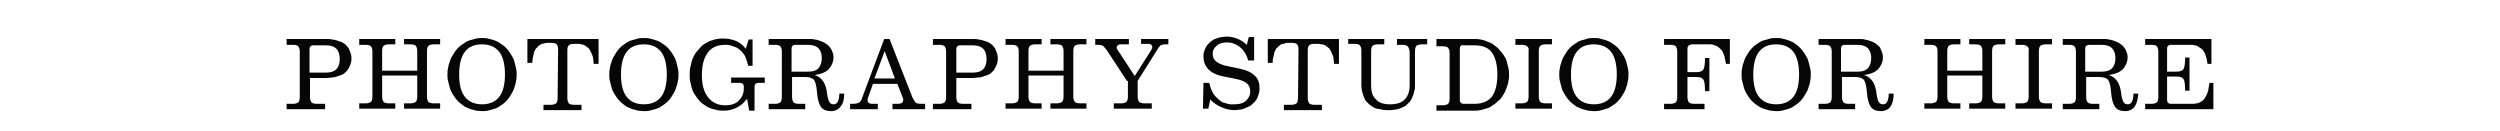 <?xml version="1.0" encoding="UTF-8"?>
<!-- Generator: Adobe Illustrator 28.0.0, SVG Export Plug-In . SVG Version: 6.00 Build 0)  -->
<svg xmlns="http://www.w3.org/2000/svg" xmlns:xlink="http://www.w3.org/1999/xlink" version="1.1" id="Layer_1" x="0px" y="0px" viewBox="0 0 512.9 26.8" style="enable-background:new 0 0 512.9 26.8;" xml:space="preserve">
<style type="text/css">
	.st0{fill:#070606;}
</style>
<g>
	<path class="st0" d="M66.7,22.4h-7.9v-1.1h1.3c0.5,0,0.8-0.1,1.1-0.3c0.2-0.2,0.3-0.6,0.3-1.1v-9.3c0-0.5-0.1-0.8-0.3-1.1   c-0.2-0.2-0.6-0.3-1.1-0.3h-1.3V8h8.3c0.4,0,0.7,0,1,0.1c0.3,0,0.7,0.1,1,0.2c0.3,0.1,0.6,0.2,0.9,0.3s0.5,0.3,0.7,0.4   c0.2,0.1,0.4,0.4,0.6,0.6c0.2,0.2,0.3,0.4,0.4,0.7c0.1,0.2,0.2,0.5,0.3,0.8s0.1,0.6,0.1,0.9c0,0.3,0,0.6-0.1,0.9s-0.2,0.6-0.3,0.8   s-0.3,0.5-0.4,0.7c-0.2,0.2-0.4,0.4-0.6,0.6s-0.5,0.3-0.7,0.4c-0.3,0.1-0.6,0.2-0.9,0.3c-0.3,0.1-0.6,0.2-1,0.2   c-0.3,0-0.7,0.1-1,0.1h-3.5v3.9c0,0.5,0.1,0.8,0.3,1.1c0.2,0.2,0.6,0.3,1.1,0.3h1.7L66.7,22.4L66.7,22.4z M63.5,14.9h3.3   c1,0,1.7-0.2,2.2-0.7s0.7-1.2,0.7-2.1S69.5,10.5,69,10s-1.2-0.7-2.2-0.7h-2.5c-0.3,0-0.5,0.1-0.6,0.2c-0.1,0.1-0.2,0.3-0.2,0.6   V14.9z"></path>
	<path class="st0" d="M76.1,9.5c-0.2-0.2-0.6-0.3-1.1-0.3h-1.3V8h7.4v1.1h-1.3c-0.5,0-0.8,0.1-1.1,0.3c-0.2,0.2-0.3,0.6-0.3,1.1v4   h7.2v-4c0-0.5-0.1-0.8-0.3-1.1c-0.2-0.2-0.6-0.3-1.1-0.3h-1.3V8h7.4v1.1H89c-0.5,0-0.8,0.1-1.1,0.3c-0.2,0.2-0.3,0.6-0.3,1.1v9.3   c0,0.5,0.1,0.8,0.3,1.1c0.2,0.2,0.6,0.3,1.1,0.3h1.3v1.1h-7.4v-1.1h1.3c0.5,0,0.8-0.1,1.1-0.3c0.2-0.2,0.3-0.6,0.3-1.1v-4.3h-7.2   v4.3c0,0.5,0.1,0.8,0.3,1.1c0.2,0.2,0.6,0.3,1.1,0.3h1.3v1.1h-7.4v-1.1H75c0.5,0,0.8-0.1,1.1-0.3c0.2-0.2,0.3-0.6,0.3-1.1v-9.3   C76.4,10.1,76.3,9.7,76.1,9.5z"></path>
	<path class="st0" d="M97.7,22.7c-0.4-0.1-0.8-0.2-1.1-0.3c-0.4-0.1-0.7-0.3-1-0.4s-0.6-0.4-0.9-0.6s-0.6-0.5-0.8-0.7   c-0.3-0.3-0.5-0.6-0.7-0.9s-0.4-0.6-0.6-1c-0.2-0.3-0.3-0.7-0.4-1.1s-0.2-0.8-0.3-1.2s-0.1-0.8-0.1-1.2s0-0.8,0.1-1.2   s0.1-0.8,0.3-1.2c0.1-0.4,0.2-0.7,0.4-1.1c0.2-0.3,0.4-0.7,0.6-1s0.4-0.6,0.7-0.9c0.3-0.3,0.5-0.5,0.8-0.7s0.6-0.4,0.9-0.6   s0.7-0.3,1-0.4C97,8.1,97.3,8,97.7,7.9c0.4-0.1,0.8-0.1,1.2-0.1s0.8,0,1.2,0.1c0.4,0.1,0.8,0.2,1.1,0.3c0.4,0.1,0.7,0.3,1,0.4   c0.3,0.2,0.6,0.4,0.9,0.6c0.3,0.2,0.6,0.5,0.8,0.7c0.2,0.2,0.5,0.6,0.7,0.9c0.2,0.3,0.4,0.6,0.6,1c0.2,0.3,0.3,0.7,0.4,1.1   c0.1,0.4,0.2,0.8,0.3,1.2s0.1,0.8,0.1,1.2s0,0.8-0.1,1.2s-0.1,0.8-0.3,1.2c-0.1,0.4-0.2,0.7-0.4,1.1c-0.2,0.3-0.4,0.7-0.6,1   s-0.4,0.6-0.7,0.9c-0.3,0.3-0.5,0.5-0.8,0.7s-0.6,0.4-0.9,0.6s-0.7,0.3-1,0.4c-0.4,0.1-0.7,0.2-1.1,0.3c-0.4,0.1-0.8,0.1-1.2,0.1   C98.5,22.8,98.1,22.7,97.7,22.7z M102.4,19.9c0.8-1,1.2-2.6,1.2-4.6c0-2.1-0.4-3.7-1.2-4.7c-0.8-1-2-1.5-3.5-1.5   c-1.6,0-2.7,0.5-3.5,1.5s-1.2,2.6-1.2,4.7s0.4,3.6,1.2,4.6c0.8,1,2,1.5,3.5,1.5S101.6,20.9,102.4,19.9z"></path>
	<path class="st0" d="M114.5,10.1c0-0.5-0.1-0.8-0.3-1s-0.5-0.3-1-0.3c-0.2,0-0.4,0-0.5,0c-0.2,0-0.3,0-0.5,0s-0.3,0-0.5,0.1   c-0.2,0-0.3,0.1-0.5,0.1c-0.1,0.1-0.3,0.1-0.4,0.2c-0.1,0.1-0.3,0.2-0.4,0.3s-0.2,0.3-0.4,0.4c-0.1,0.2-0.2,0.3-0.3,0.5   s-0.2,0.4-0.2,0.7c-0.1,0.3-0.1,0.5-0.2,0.8c0,0.3-0.1,0.6-0.1,1h-1V8h14.6v5.1h-1c0-0.4-0.1-0.7-0.1-1s-0.1-0.6-0.2-0.8   s-0.2-0.5-0.3-0.7s-0.2-0.4-0.3-0.5c-0.1-0.2-0.2-0.3-0.4-0.4c-0.1-0.1-0.3-0.2-0.4-0.3s-0.3-0.2-0.4-0.2c-0.2-0.1-0.3-0.1-0.5-0.1   C119.1,9,118.9,9,118.7,9s-0.3,0-0.5,0s-0.3,0-0.5,0c-0.5,0-0.8,0.1-1,0.3s-0.3,0.5-0.3,1v9.8c0,0.5,0.1,0.8,0.3,1.1   c0.2,0.2,0.6,0.3,1.1,0.3h1.5v1.1h-7.8v-1.1h1.5c0.5,0,0.8-0.1,1.1-0.3c0.2-0.2,0.3-0.6,0.3-1.1L114.5,10.1L114.5,10.1z"></path>
	<path class="st0" d="M130.9,22.7c-0.4-0.1-0.8-0.2-1.1-0.3c-0.4-0.1-0.7-0.3-1-0.4s-0.6-0.4-0.9-0.6c-0.3-0.2-0.6-0.5-0.8-0.7   c-0.3-0.3-0.5-0.6-0.7-0.9s-0.4-0.6-0.6-1c-0.2-0.3-0.3-0.7-0.4-1.1s-0.2-0.8-0.3-1.2s-0.1-0.8-0.1-1.2s0-0.8,0.1-1.2   s0.1-0.8,0.3-1.2c0.1-0.4,0.2-0.7,0.4-1.1c0.2-0.3,0.4-0.7,0.6-1s0.4-0.6,0.7-0.9c0.3-0.3,0.5-0.5,0.8-0.7c0.3-0.2,0.6-0.4,0.9-0.6   s0.7-0.3,1-0.4c0.4-0.1,0.7-0.2,1.1-0.3c0.4-0.1,0.8-0.1,1.2-0.1s0.8,0,1.2,0.1c0.4,0.1,0.8,0.2,1.1,0.3c0.4,0.1,0.7,0.3,1,0.4   c0.3,0.2,0.6,0.4,0.9,0.6c0.3,0.2,0.6,0.5,0.8,0.7s0.5,0.6,0.7,0.9c0.2,0.3,0.4,0.6,0.6,1c0.2,0.3,0.3,0.7,0.4,1.1   c0.1,0.4,0.2,0.8,0.3,1.2s0.1,0.8,0.1,1.2s0,0.8-0.1,1.2s-0.1,0.8-0.3,1.2c-0.1,0.4-0.2,0.7-0.4,1.1c-0.2,0.3-0.4,0.7-0.6,1   s-0.4,0.6-0.7,0.9s-0.5,0.5-0.8,0.7s-0.6,0.4-0.9,0.6s-0.7,0.3-1,0.4c-0.4,0.1-0.7,0.2-1.1,0.3c-0.4,0.1-0.8,0.1-1.2,0.1   C131.7,22.8,131.3,22.7,130.9,22.7z M135.6,19.9c0.8-1,1.2-2.6,1.2-4.6c0-2.1-0.4-3.7-1.2-4.7s-2-1.5-3.5-1.5   c-1.6,0-2.7,0.5-3.5,1.5c-0.8,1-1.2,2.6-1.2,4.7s0.4,3.6,1.2,4.6c0.8,1,2,1.5,3.5,1.5S134.8,20.9,135.6,19.9z"></path>
	<path class="st0" d="M153.3,20.4h-0.2c-0.5,0.8-1.2,1.3-2,1.7s-1.6,0.6-2.6,0.6c-0.4,0-0.9,0-1.3-0.1s-0.8-0.2-1.2-0.3   c-0.4-0.1-0.7-0.3-1.1-0.5c-0.3-0.2-0.7-0.5-1-0.7c-0.3-0.3-0.6-0.6-0.8-0.9s-0.5-0.7-0.7-1c-0.2-0.4-0.4-0.8-0.5-1.2   c-0.1-0.4-0.2-0.9-0.3-1.3s-0.1-0.9-0.1-1.4s0-0.9,0.1-1.4c0.1-0.4,0.2-0.9,0.3-1.3c0.1-0.4,0.3-0.8,0.5-1.2s0.4-0.7,0.7-1   s0.5-0.6,0.8-0.9c0.3-0.3,0.6-0.5,1-0.7c0.3-0.2,0.7-0.4,1.1-0.5s0.8-0.3,1.2-0.3c0.4-0.1,0.9-0.1,1.3-0.1c0.9,0,1.7,0.2,2.5,0.5   c0.7,0.3,1.4,0.8,2,1.6l0.6-1.9h0.8v5.4h-0.9c-0.1-0.4-0.2-0.8-0.3-1.1s-0.3-0.7-0.4-1c-0.2-0.3-0.4-0.5-0.6-0.8   c-0.2-0.2-0.5-0.4-0.7-0.6c-0.3-0.2-0.5-0.3-0.8-0.4s-0.6-0.2-0.9-0.3s-0.6-0.1-1-0.1c-1.6,0-2.8,0.5-3.6,1.6s-1.2,2.6-1.2,4.6   s0.4,3.5,1.3,4.6s2,1.6,3.5,1.6c1.2,0,2.2-0.3,2.8-1c0.7-0.7,1-1.5,1-2.5v-0.3c0-0.3-0.1-0.5-0.2-0.6S152,17,151.8,17H150v-1.1h6.9   V17h-1.3c-0.3,0-0.5,0.1-0.6,0.2s-0.2,0.4-0.2,0.6v4.9h-1.1L153.3,20.4z"></path>
	<path class="st0" d="M172.5,21.8c-0.4,0.6-1.1,1-2,1c-1,0-1.7-0.3-2.1-0.9s-0.7-1.6-0.8-3.1c-0.1-1.2-0.3-2-0.6-2.4s-1-0.6-1.8-0.6   h-2.7v4.1c0,0.5,0.1,0.8,0.3,1.1c0.2,0.2,0.6,0.3,1.1,0.3h1.3v1.1h-7.5v-1.1h1.3c0.5,0,0.8-0.1,1.1-0.3c0.2-0.2,0.3-0.6,0.3-1.1   v-9.3c0-0.5-0.1-0.8-0.3-1.1c-0.2-0.2-0.6-0.3-1.1-0.3h-1.3V8h8.4c0.4,0,0.7,0,1,0.1c0.3,0,0.6,0.1,0.9,0.2   c0.3,0.1,0.6,0.2,0.8,0.3c0.3,0.1,0.5,0.3,0.7,0.4s0.4,0.3,0.6,0.5s0.3,0.4,0.5,0.7c0.1,0.2,0.2,0.5,0.3,0.8s0.1,0.5,0.1,0.8   c0,0.8-0.3,1.6-0.9,2.3s-1.6,1.1-3,1.3c0.8,0.2,1.4,0.7,1.8,1.3s0.7,1.5,0.8,2.6c0.1,0.8,0.3,1.4,0.5,1.7s0.5,0.4,0.8,0.4   s0.6-0.1,0.8-0.4s0.4-0.9,0.4-1.8l0,0h1l0,0C173.2,20.3,173,21.2,172.5,21.8z M162.6,9.4c-0.1,0.1-0.2,0.3-0.2,0.6v4.7h3.4   c1.1,0,1.8-0.3,2.2-0.8s0.6-1.2,0.6-2s-0.2-1.4-0.6-1.9s-1.2-0.8-2.2-0.8h-2.7C162.9,9.2,162.7,9.3,162.6,9.4z"></path>
	<path class="st0" d="M187.8,21c0.2,0.2,0.6,0.3,1.3,0.3h0.7v1.1h-6.7v-1.1h1.1c0.4,0,0.7-0.1,0.8-0.2c0.2-0.1,0.3-0.3,0.3-0.5   c0-0.1,0-0.2,0-0.3s-0.1-0.2-0.1-0.3l-1.1-2.8h-5l-1,2.8c0,0.1-0.1,0.2-0.1,0.3c0,0.1,0,0.2,0,0.3c0,0.2,0.1,0.4,0.2,0.5   c0.2,0.1,0.4,0.2,0.7,0.2h1.2v1.1h-5.7v-1.1h0.6c0.6,0,1-0.1,1.3-0.3c0.3-0.2,0.5-0.6,0.6-1l4.5-12h1.1l4.7,12   C187.4,20.4,187.6,20.7,187.8,21z M183.6,16.1l-2.1-5.6l-2.1,5.6H183.6z"></path>
	<path class="st0" d="M199.3,22.4h-7.9v-1.1h1.3c0.5,0,0.8-0.1,1.1-0.3c0.2-0.2,0.3-0.6,0.3-1.1v-9.3c0-0.5-0.1-0.8-0.3-1.1   c-0.2-0.2-0.6-0.3-1.1-0.3h-1.3V8h8.3c0.4,0,0.7,0,1,0.1c0.3,0,0.7,0.1,1,0.2c0.3,0.1,0.6,0.2,0.9,0.3s0.5,0.3,0.7,0.4   s0.4,0.4,0.6,0.6c0.2,0.2,0.3,0.4,0.4,0.7c0.1,0.2,0.2,0.5,0.3,0.8s0.1,0.6,0.1,0.9c0,0.3,0,0.6-0.1,0.9s-0.2,0.6-0.3,0.8   s-0.3,0.5-0.4,0.7c-0.2,0.2-0.4,0.4-0.6,0.6s-0.5,0.3-0.7,0.4c-0.3,0.1-0.6,0.2-0.9,0.3s-0.6,0.2-1,0.2c-0.3,0-0.7,0.1-1,0.1h-3.5   v3.9c0,0.5,0.1,0.8,0.3,1.1c0.2,0.2,0.6,0.3,1.1,0.3h1.7V22.4L199.3,22.4z M196.2,14.9h3.3c1,0,1.7-0.2,2.2-0.7s0.7-1.2,0.7-2.1   s-0.2-1.6-0.7-2.1s-1.2-0.7-2.2-0.7H197c-0.3,0-0.5,0.1-0.6,0.2c-0.1,0.1-0.2,0.3-0.2,0.6L196.2,14.9L196.2,14.9z"></path>
	<path class="st0" d="M208.7,9.5c-0.2-0.2-0.6-0.3-1.1-0.3h-1.3V8h7.4v1.1h-1.3c-0.5,0-0.8,0.1-1.1,0.3c-0.2,0.2-0.3,0.6-0.3,1.1v4   h7.2v-4c0-0.5-0.1-0.8-0.3-1.1c-0.2-0.2-0.6-0.3-1.1-0.3h-1.3V8h7.4v1.1h-1.3c-0.5,0-0.8,0.1-1.1,0.3c-0.2,0.2-0.3,0.6-0.3,1.1v9.3   c0,0.5,0.1,0.8,0.3,1.1c0.2,0.2,0.6,0.3,1.1,0.3h1.3v1.1h-7.4v-1.1h1.3c0.5,0,0.8-0.1,1.1-0.3c0.2-0.2,0.3-0.6,0.3-1.1v-4.3H211   v4.3c0,0.5,0.1,0.8,0.3,1.1c0.2,0.2,0.6,0.3,1.1,0.3h1.3v1.1h-7.4v-1.1h1.3c0.5,0,0.8-0.1,1.1-0.3c0.2-0.2,0.3-0.6,0.3-1.1v-9.3   C209,10.1,208.9,9.7,208.7,9.5z"></path>
	<path class="st0" d="M231.2,16.6l-4-6.1c-0.3-0.4-0.6-0.8-0.8-1s-0.6-0.3-1.1-0.3h-0.6V8h6.9v1.1h-1.7c-0.3,0-0.5,0.1-0.6,0.2   c-0.1,0.1-0.2,0.3-0.2,0.5c0,0.1,0,0.2,0.1,0.3s0.1,0.2,0.2,0.3l3.4,5.2l3.3-5.2c0.1-0.1,0.1-0.2,0.2-0.4c0-0.1,0.1-0.2,0.1-0.4   s-0.1-0.3-0.2-0.4c-0.1-0.1-0.3-0.2-0.5-0.2h-1.6V8h5.6v1.1h-0.6c-0.5,0-0.9,0.1-1.1,0.3s-0.5,0.6-0.7,1l-3.9,6.2v3.2   c0,0.5,0.1,0.8,0.3,1.1c0.2,0.2,0.6,0.3,1.1,0.3h1.5v1.1h-7.8v-1.1h1.5c0.5,0,0.8-0.1,1.1-0.3c0.2-0.2,0.3-0.6,0.3-1.1v-3.2H231.2z   "></path>
	<path class="st0" d="M246.9,17h1.2c0.1,0.4,0.2,0.7,0.3,1.1c0.1,0.3,0.3,0.6,0.4,0.9c0.2,0.3,0.3,0.5,0.5,0.7s0.4,0.4,0.6,0.6   s0.4,0.3,0.6,0.5c0.2,0.1,0.5,0.3,0.7,0.3s0.5,0.2,0.7,0.2c0.2,0.1,0.5,0.1,0.7,0.1s0.5,0,0.7,0c1.1,0,1.9-0.3,2.4-0.8   s0.8-1.1,0.8-1.8c0-0.7-0.2-1.3-0.7-1.7c-0.5-0.4-1.2-0.7-2.2-0.9l-2.5-0.5c-1.6-0.3-2.7-0.9-3.3-1.6c-0.6-0.7-0.9-1.5-0.9-2.5   c0-0.3,0-0.6,0.1-0.9c0.1-0.3,0.2-0.6,0.3-0.8c0.1-0.3,0.3-0.5,0.4-0.7c0.2-0.2,0.4-0.4,0.6-0.6s0.5-0.3,0.7-0.5   c0.3-0.1,0.5-0.2,0.8-0.3c0.3-0.1,0.6-0.2,0.9-0.2s0.6-0.1,0.9-0.1c0.9,0,1.7,0.2,2.4,0.5c0.7,0.3,1.3,0.7,1.8,1.2l0.4-1.6h1.1v4.8   h-1.2c-0.4-1.3-1-2.2-1.8-2.8s-1.6-0.9-2.5-0.9s-1.7,0.2-2.2,0.7c-0.6,0.5-0.8,1-0.8,1.6c0,0.7,0.2,1.2,0.7,1.6s1.3,0.8,2.5,1   l2.4,0.5c1.3,0.3,2.3,0.7,3,1.4c0.7,0.6,1,1.5,1,2.6c0,0.4,0,0.7-0.1,1s-0.2,0.6-0.3,0.9s-0.3,0.5-0.5,0.8   c-0.2,0.2-0.4,0.4-0.6,0.6s-0.5,0.4-0.8,0.5s-0.6,0.3-0.9,0.4s-0.6,0.2-0.9,0.2s-0.7,0.1-1,0.1c-0.9,0-1.8-0.2-2.7-0.6   s-1.7-0.9-2.3-1.6l-0.4,1.9h-1.1L246.9,17L246.9,17z"></path>
	<path class="st0" d="M266.4,10.1c0-0.5-0.1-0.8-0.3-1s-0.5-0.3-1-0.3c-0.2,0-0.4,0-0.5,0c-0.2,0-0.3,0-0.5,0s-0.3,0-0.5,0.1   S263.3,9,263.1,9c-0.2,0.1-0.3,0.1-0.4,0.2c-0.1,0.1-0.3,0.2-0.4,0.3s-0.2,0.3-0.4,0.4c-0.1,0.2-0.2,0.3-0.3,0.5s-0.2,0.4-0.2,0.7   c-0.1,0.3-0.1,0.5-0.2,0.8s-0.1,0.6-0.1,1h-1V8h14.6v5.1h-1c0-0.4-0.1-0.7-0.1-1s-0.1-0.6-0.2-0.8s-0.2-0.5-0.3-0.7   s-0.2-0.4-0.3-0.5c-0.1-0.2-0.2-0.3-0.4-0.4c-0.1-0.1-0.3-0.2-0.4-0.3s-0.3-0.2-0.4-0.2c-0.2-0.1-0.3-0.1-0.5-0.1S270.8,9,270.6,9   s-0.3,0-0.5,0s-0.3,0-0.5,0c-0.5,0-0.8,0.1-1,0.3s-0.3,0.5-0.3,1v9.8c0,0.5,0.1,0.8,0.3,1.1c0.2,0.2,0.6,0.3,1.1,0.3h1.5v1.1h-7.8   v-1.1h1.5c0.5,0,0.8-0.1,1.1-0.3c0.2-0.2,0.3-0.6,0.3-1.1L266.4,10.1L266.4,10.1z"></path>
	<path class="st0" d="M288.8,9.5c-0.2-0.2-0.6-0.3-1.1-0.3h-1.1V8h6.2v1.1h-1.1c-0.5,0-0.8,0.1-1.1,0.3c-0.2,0.2-0.3,0.6-0.3,1.1   v7.2c0,0.3,0,0.6-0.1,0.8s-0.1,0.6-0.2,0.8c-0.1,0.3-0.2,0.5-0.3,0.8c-0.1,0.2-0.3,0.5-0.4,0.7c-0.2,0.2-0.4,0.4-0.6,0.6   s-0.4,0.4-0.7,0.5s-0.6,0.3-0.9,0.4s-0.7,0.2-1,0.2c-0.4,0.1-0.8,0.1-1.2,0.1c-0.5,0-0.9,0-1.3-0.1s-0.7-0.1-1.1-0.2   s-0.6-0.2-0.9-0.4s-0.5-0.3-0.7-0.5s-0.4-0.4-0.6-0.6s-0.3-0.4-0.4-0.7c-0.1-0.2-0.2-0.5-0.3-0.8s-0.1-0.5-0.2-0.8   c0-0.3-0.1-0.6-0.1-0.9v-7.2c0-0.5-0.1-0.8-0.3-1.1c-0.2-0.2-0.6-0.3-1.1-0.3h-1.3V8h7.4v1.1h-1.3c-0.5,0-0.8,0.1-1.1,0.3   c-0.2,0.2-0.3,0.6-0.3,1.1v7.1c0,1.2,0.3,2.2,1,2.8c0.6,0.7,1.6,1,2.9,1s2.3-0.3,3-1c0.6-0.6,1-1.6,1-2.8v-7.1   C289.1,10.1,289,9.7,288.8,9.5z"></path>
	<path class="st0" d="M302.6,8c0.4,0,0.7,0,1.1,0.1s0.7,0.1,1.1,0.3c0.3,0.1,0.7,0.3,1,0.4s0.6,0.3,0.9,0.6c0.3,0.2,0.6,0.4,0.8,0.7   s0.5,0.5,0.7,0.8s0.4,0.6,0.6,0.9c0.2,0.3,0.3,0.7,0.4,1.1c0.1,0.4,0.2,0.8,0.3,1.2s0.1,0.8,0.1,1.2s0,0.8-0.1,1.2   s-0.1,0.8-0.3,1.2c-0.1,0.4-0.3,0.7-0.4,1.1c-0.2,0.3-0.4,0.7-0.6,1s-0.4,0.6-0.7,0.8s-0.5,0.5-0.8,0.7s-0.6,0.4-0.9,0.6   s-0.6,0.3-1,0.4c-0.3,0.1-0.7,0.2-1.1,0.3c-0.4,0.1-0.7,0.1-1.1,0.1h-7.9v-1.1h1.3c0.5,0,0.8-0.1,1.1-0.3c0.2-0.2,0.3-0.6,0.3-1.1   v-9.3c0-0.5-0.1-0.8-0.3-1.1c-0.2-0.2-0.6-0.3-1.1-0.3h-1.3V8H302.6z M299.7,9.4c-0.1,0.1-0.2,0.3-0.2,0.6v10.5   c0,0.3,0.1,0.5,0.2,0.6s0.3,0.2,0.6,0.2h2.2c1.6,0,2.8-0.5,3.6-1.5c0.7-1,1.1-2.5,1.1-4.5s-0.4-3.5-1.1-4.5s-1.9-1.5-3.6-1.5h-2.2   C300,9.2,299.8,9.3,299.7,9.4z"></path>
	<path class="st0" d="M313.3,9.5c-0.2-0.2-0.6-0.3-1.1-0.3h-1.3V8h7.5v1.1h-1.3c-0.5,0-0.8,0.1-1.1,0.3c-0.2,0.2-0.3,0.6-0.3,1.1   v9.3c0,0.5,0.1,0.8,0.3,1.1c0.2,0.2,0.6,0.3,1.1,0.3h1.3v1.1h-7.5v-1.1h1.3c0.5,0,0.8-0.1,1.1-0.3c0.2-0.2,0.3-0.6,0.3-1.1v-9.3   C313.7,10.1,313.6,9.7,313.3,9.5z"></path>
	<path class="st0" d="M325.8,22.7c-0.4-0.1-0.8-0.2-1.1-0.3c-0.4-0.1-0.7-0.3-1-0.4s-0.6-0.4-0.9-0.6s-0.6-0.5-0.8-0.7   c-0.3-0.3-0.5-0.6-0.7-0.9s-0.4-0.6-0.6-1c-0.2-0.3-0.3-0.7-0.4-1.1s-0.2-0.8-0.3-1.2s-0.1-0.8-0.1-1.2s0-0.8,0.1-1.2   s0.1-0.8,0.3-1.2c0.1-0.4,0.2-0.7,0.4-1.1c0.2-0.3,0.4-0.7,0.6-1s0.4-0.6,0.7-0.9c0.3-0.3,0.5-0.5,0.8-0.7s0.6-0.4,0.9-0.6   s0.7-0.3,1-0.4c0.4-0.1,0.7-0.2,1.1-0.3c0.4-0.1,0.8-0.1,1.2-0.1c0.4,0,0.8,0,1.2,0.1c0.4,0.1,0.8,0.2,1.1,0.3   c0.4,0.1,0.7,0.3,1,0.4c0.3,0.2,0.6,0.4,0.9,0.6c0.3,0.2,0.6,0.5,0.8,0.7s0.5,0.6,0.7,0.9c0.2,0.3,0.4,0.6,0.6,1   c0.2,0.3,0.3,0.7,0.4,1.1c0.1,0.4,0.2,0.8,0.3,1.2s0.1,0.8,0.1,1.2s0,0.8-0.1,1.2s-0.1,0.8-0.3,1.2c-0.1,0.4-0.2,0.7-0.4,1.1   c-0.2,0.3-0.4,0.7-0.6,1s-0.4,0.6-0.7,0.9s-0.5,0.5-0.8,0.7s-0.6,0.4-0.9,0.6s-0.7,0.3-1,0.4c-0.4,0.1-0.7,0.2-1.1,0.3   c-0.4,0.1-0.8,0.1-1.2,0.1C326.6,22.8,326.2,22.7,325.8,22.7z M330.5,19.9c0.8-1,1.2-2.6,1.2-4.6c0-2.1-0.4-3.7-1.2-4.7   c-0.8-1-2-1.5-3.5-1.5c-1.6,0-2.7,0.5-3.5,1.5s-1.2,2.6-1.2,4.7s0.4,3.6,1.2,4.6s2,1.5,3.5,1.5S329.7,20.9,330.5,19.9z"></path>
	<path class="st0" d="M346.4,9.4c-0.1,0.1-0.2,0.3-0.2,0.6v4.8h1.8c0.8,0,1.3-0.2,1.5-0.6c0.2-0.4,0.3-1.2,0.3-2.3h0.9v6.8h-0.9   c0-1.2-0.1-2-0.3-2.3c-0.2-0.4-0.7-0.6-1.5-0.6h-1.8v4.1c0,0.5,0.1,0.8,0.3,1.1c0.2,0.2,0.6,0.3,1.1,0.3h2.1v1.1h-8.3v-1.1h1.3   c0.5,0,0.8-0.1,1.1-0.3c0.2-0.2,0.3-0.6,0.3-1.1v-9.3c0-0.5-0.1-0.8-0.3-1.1c-0.2-0.2-0.6-0.3-1.1-0.3h-1.3V8h13.5v5.1h-0.8   c-0.1-0.4-0.1-0.7-0.2-1c-0.1-0.3-0.1-0.6-0.2-0.8c-0.1-0.2-0.2-0.5-0.3-0.7s-0.2-0.4-0.4-0.5c-0.1-0.1-0.3-0.3-0.4-0.4   c-0.2-0.1-0.3-0.2-0.5-0.3s-0.4-0.1-0.6-0.2s-0.5-0.1-0.7-0.1s-0.5,0-0.8,0h-3C346.7,9.2,346.5,9.3,346.4,9.4z"></path>
	<path class="st0" d="M363.2,22.7c-0.4-0.1-0.8-0.2-1.1-0.3c-0.4-0.1-0.7-0.3-1-0.4c-0.3-0.2-0.6-0.4-0.9-0.6s-0.6-0.5-0.8-0.7   c-0.3-0.3-0.5-0.6-0.7-0.9s-0.4-0.6-0.6-1s-0.3-0.7-0.4-1.1c-0.1-0.4-0.2-0.8-0.3-1.2c-0.1-0.4-0.1-0.8-0.1-1.2s0-0.8,0.1-1.2   s0.1-0.8,0.3-1.2c0.1-0.4,0.2-0.7,0.4-1.1c0.2-0.3,0.4-0.7,0.6-1s0.4-0.6,0.7-0.9c0.3-0.3,0.5-0.5,0.8-0.7s0.6-0.4,0.9-0.6   c0.3-0.2,0.7-0.3,1-0.4c0.4-0.1,0.7-0.2,1.1-0.3c0.4-0.1,0.8-0.1,1.2-0.1s0.8,0,1.2,0.1c0.4,0.1,0.8,0.2,1.1,0.3   c0.4,0.1,0.7,0.3,1,0.4s0.6,0.4,0.9,0.6c0.3,0.2,0.6,0.5,0.8,0.7c0.3,0.3,0.5,0.6,0.7,0.9c0.2,0.3,0.4,0.6,0.6,1   c0.2,0.3,0.3,0.7,0.4,1.1c0.1,0.4,0.2,0.8,0.3,1.2s0.1,0.8,0.1,1.2s0,0.8-0.1,1.2s-0.1,0.8-0.3,1.2c-0.1,0.4-0.2,0.7-0.4,1.1   c-0.2,0.3-0.4,0.7-0.6,1s-0.4,0.6-0.7,0.9s-0.5,0.5-0.8,0.7s-0.6,0.4-0.9,0.6s-0.7,0.3-1,0.4c-0.4,0.1-0.7,0.2-1.1,0.3   c-0.4,0.1-0.8,0.1-1.2,0.1C364,22.8,363.6,22.7,363.2,22.7z M367.9,19.9c0.8-1,1.2-2.6,1.2-4.6c0-2.1-0.4-3.7-1.2-4.7   s-2-1.5-3.5-1.5c-1.6,0-2.7,0.5-3.5,1.5s-1.2,2.6-1.2,4.7s0.4,3.6,1.2,4.6s2,1.5,3.5,1.5S367.1,20.9,367.9,19.9z"></path>
	<path class="st0" d="M387.9,21.8c-0.4,0.6-1.1,1-2,1c-1,0-1.7-0.3-2.1-0.9s-0.7-1.6-0.8-3.1c-0.1-1.2-0.3-2-0.6-2.4s-1-0.6-1.8-0.6   h-2.7v4.1c0,0.5,0.1,0.8,0.3,1.1c0.2,0.2,0.6,0.3,1.1,0.3h1.3v1.1h-7.5v-1.1h1.3c0.5,0,0.8-0.1,1.1-0.3c0.2-0.2,0.3-0.6,0.3-1.1   v-9.3c0-0.5-0.1-0.8-0.3-1.1c-0.2-0.2-0.6-0.3-1.1-0.3h-1.3V8h8.4c0.4,0,0.7,0,1,0.1s0.6,0.1,0.9,0.2c0.3,0.1,0.6,0.2,0.8,0.3   c0.3,0.1,0.5,0.3,0.7,0.4c0.2,0.2,0.4,0.3,0.6,0.5s0.3,0.4,0.4,0.7c0.1,0.2,0.2,0.5,0.3,0.8s0.1,0.5,0.1,0.8c0,0.8-0.3,1.6-0.9,2.3   s-1.6,1.1-3,1.3c0.8,0.2,1.4,0.7,1.8,1.3s0.7,1.5,0.8,2.6c0.1,0.8,0.3,1.4,0.5,1.7s0.5,0.4,0.8,0.4s0.6-0.1,0.8-0.4   s0.4-0.9,0.4-1.8l0,0h1l0,0C388.5,20.3,388.3,21.2,387.9,21.8z M377.9,9.4c-0.1,0.1-0.2,0.3-0.2,0.6v4.7h3.4c1.1,0,1.8-0.3,2.2-0.8   s0.6-1.2,0.6-2s-0.2-1.4-0.6-1.9s-1.2-0.8-2.2-0.8h-2.6C378.2,9.2,378,9.3,377.9,9.4z"></path>
	<path class="st0" d="M397.2,9.5c-0.2-0.2-0.6-0.3-1.1-0.3h-1.3V8h7.4v1.1h-1.3c-0.5,0-0.8,0.1-1.1,0.3c-0.2,0.2-0.3,0.6-0.3,1.1v4   h7.2v-4c0-0.5-0.1-0.8-0.3-1.1c-0.2-0.2-0.6-0.3-1.1-0.3H404V8h7.4v1.1h-1.3c-0.5,0-0.8,0.1-1.1,0.3c-0.2,0.2-0.3,0.6-0.3,1.1v9.3   c0,0.5,0.1,0.8,0.3,1.1c0.2,0.2,0.6,0.3,1.1,0.3h1.3v1.1H404v-1.1h1.3c0.5,0,0.8-0.1,1.1-0.3c0.2-0.2,0.3-0.6,0.3-1.1v-4.3h-7.2   v4.3c0,0.5,0.1,0.8,0.3,1.1c0.2,0.2,0.6,0.3,1.1,0.3h1.3v1.1h-7.4v-1.1h1.3c0.5,0,0.8-0.1,1.1-0.3c0.2-0.2,0.3-0.6,0.3-1.1v-9.3   C397.5,10.1,397.4,9.7,397.2,9.5z"></path>
	<path class="st0" d="M415.9,9.5c-0.2-0.2-0.6-0.3-1.1-0.3h-1.3V8h7.5v1.1h-1.3c-0.5,0-0.8,0.1-1.1,0.3c-0.2,0.2-0.3,0.6-0.3,1.1   v9.3c0,0.5,0.1,0.8,0.3,1.1c0.2,0.2,0.6,0.3,1.1,0.3h1.3v1.1h-7.5v-1.1h1.3c0.5,0,0.8-0.1,1.1-0.3c0.2-0.2,0.3-0.6,0.3-1.1v-9.3   C416.3,10.1,416.2,9.7,415.9,9.5z"></path>
	<path class="st0" d="M438,21.8c-0.4,0.6-1.1,1-2,1c-1,0-1.7-0.3-2.1-0.9s-0.7-1.6-0.8-3.1c-0.1-1.2-0.3-2-0.6-2.4s-1-0.6-1.8-0.6   H428v4.1c0,0.5,0.1,0.8,0.3,1.1c0.2,0.2,0.6,0.3,1.1,0.3h1.3v1.1h-7.5v-1.1h1.3c0.5,0,0.8-0.1,1.1-0.3c0.2-0.2,0.3-0.6,0.3-1.1   v-9.3c0-0.5-0.1-0.8-0.3-1.1c-0.2-0.2-0.6-0.3-1.1-0.3h-1.3V8h8.4c0.4,0,0.7,0,1,0.1c0.3,0,0.6,0.1,0.9,0.2   c0.3,0.1,0.6,0.2,0.8,0.3c0.3,0.1,0.5,0.3,0.7,0.4s0.4,0.3,0.6,0.5s0.3,0.4,0.5,0.7c0.1,0.2,0.2,0.5,0.3,0.8s0.1,0.5,0.1,0.8   c0,0.8-0.3,1.6-0.9,2.3s-1.6,1.1-3,1.3c0.8,0.2,1.4,0.7,1.8,1.3s0.7,1.5,0.8,2.6c0.1,0.8,0.3,1.4,0.5,1.7s0.5,0.4,0.8,0.4   s0.6-0.1,0.8-0.4s0.4-0.9,0.4-1.8l0,0h1l0,0C438.6,20.3,438.4,21.2,438,21.8z M428,9.4c-0.1,0.1-0.2,0.3-0.2,0.6v4.7h3.4   c1.1,0,1.8-0.3,2.2-0.8s0.6-1.2,0.6-2s-0.2-1.4-0.6-1.9s-1.2-0.8-2.2-0.8h-2.6C428.4,9.2,428.2,9.3,428,9.4z"></path>
	<path class="st0" d="M449.2,21.3c0.3,0,0.6,0,0.8,0c0.3,0,0.5-0.1,0.7-0.1s0.4-0.1,0.6-0.2s0.4-0.2,0.5-0.3   c0.2-0.1,0.3-0.3,0.4-0.4s0.2-0.3,0.4-0.6c0.1-0.2,0.2-0.5,0.3-0.7c0.1-0.3,0.2-0.6,0.2-0.9c0.1-0.3,0.1-0.7,0.2-1.1h0.8v5.4h-14   v-1.1h1.3c0.5,0,0.8-0.1,1.1-0.3c0.2-0.2,0.3-0.6,0.3-1.1v-9.3c0-0.5-0.1-0.8-0.3-1.1c-0.2-0.2-0.6-0.3-1.1-0.3h-1.3V8h13.6v5.1   h-0.8c-0.1-0.4-0.1-0.8-0.2-1.1s-0.2-0.6-0.3-0.9c-0.1-0.3-0.2-0.5-0.4-0.7c-0.1-0.2-0.3-0.4-0.5-0.5s-0.4-0.3-0.6-0.4   c-0.2-0.1-0.4-0.2-0.7-0.2c-0.2-0.1-0.5-0.1-0.8-0.1s-0.6,0-0.9,0h-3.1c-0.3,0-0.5,0.1-0.6,0.2c-0.1,0.1-0.2,0.3-0.2,0.6v4.7h1.9   c0.8,0,1.3-0.2,1.5-0.6c0.2-0.4,0.3-1.2,0.3-2.3h0.9v6.8h-0.9c0-1.2-0.1-2-0.3-2.3c-0.2-0.4-0.7-0.6-1.5-0.6h-1.9v4.8   c0,0.3,0.1,0.5,0.2,0.6s0.3,0.2,0.6,0.2C445.4,21.3,449.2,21.3,449.2,21.3z"></path>
</g>
</svg>
